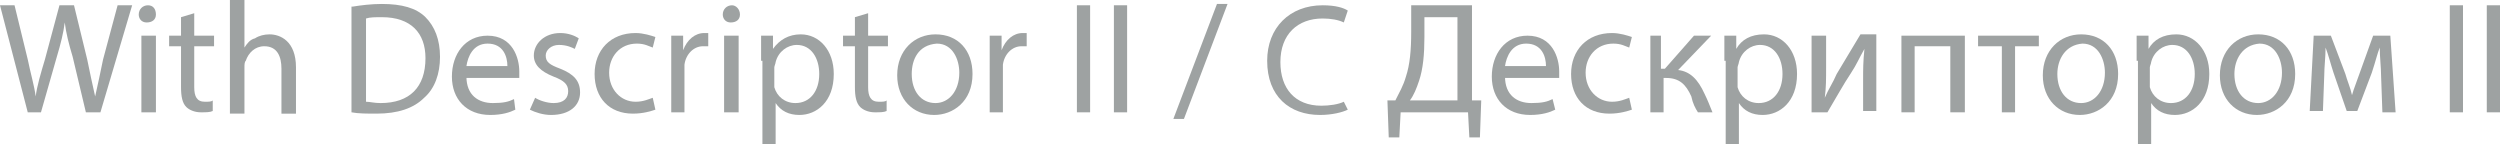 <?xml version="1.0" encoding="UTF-8"?> <!-- Generator: Adobe Illustrator 18.0.0, SVG Export Plug-In . SVG Version: 6.00 Build 0) --> <svg xmlns="http://www.w3.org/2000/svg" xmlns:xlink="http://www.w3.org/1999/xlink" id="Слой_1" x="0px" y="0px" viewBox="0 0 189.2 10.9" xml:space="preserve"> <g> <g> <path fill="#9EA2A2" d="M2.1,8.5L0,0.4h1.1l1,4.1c0.2,1,0.5,2,0.6,2.8h0c0.1-0.8,0.4-1.8,0.7-2.8l1.1-4.1h1.1l1,4.1 c0.2,1,0.4,1.9,0.6,2.8h0c0.2-0.9,0.4-1.8,0.6-2.8l1.1-4.1h1.1L7.6,8.5H6.5l-1-4.2C5.2,3.3,5,2.5,4.9,1.7h0 C4.8,2.5,4.6,3.3,4.3,4.3L3.1,8.5H2.1z"></path> <path fill="#9EA2A2" d="M11.8,1.1c0,0.4-0.3,0.6-0.7,0.6c-0.4,0-0.6-0.3-0.6-0.6c0-0.4,0.3-0.7,0.7-0.7 C11.6,0.4,11.8,0.7,11.8,1.1z M10.7,8.5V2.7h1.1v5.8H10.7z"></path> <path fill="#9EA2A2" d="M14.7,1v1.7h1.5v0.8h-1.5v3.1c0,0.7,0.2,1.1,0.8,1.1c0.3,0,0.5,0,0.6-0.1l0,0.8c-0.2,0.1-0.5,0.1-0.9,0.1 c-0.5,0-0.9-0.2-1.1-0.4c-0.3-0.3-0.4-0.8-0.4-1.5V3.5h-0.9V2.7h0.9V1.3L14.7,1z"></path> <path fill="#9EA2A2" d="M17.4,0h1.1v3.6h0c0.2-0.3,0.4-0.6,0.8-0.7c0.3-0.2,0.7-0.3,1.1-0.3c0.8,0,2,0.5,2,2.5v3.5h-1.1V5.2 c0-0.9-0.3-1.7-1.3-1.7c-0.7,0-1.2,0.5-1.4,1.1c-0.1,0.1-0.1,0.3-0.1,0.5v3.5h-1.1V0z"></path> <path fill="#9EA2A2" d="M26.7,0.5c0.6-0.1,1.4-0.2,2.2-0.2c1.5,0,2.6,0.3,3.3,1C32.9,2,33.3,3,33.3,4.3c0,1.3-0.4,2.4-1.2,3.1 c-0.8,0.8-2,1.2-3.6,1.2c-0.7,0-1.4,0-1.9-0.1V0.5z M27.7,7.7c0.3,0,0.6,0.1,1.1,0.1c2.2,0,3.4-1.2,3.4-3.4c0-1.9-1.1-3.1-3.3-3.1 c-0.5,0-0.9,0-1.2,0.1V7.7z"></path> <path fill="#9EA2A2" d="M35.3,5.8c0,1.4,0.9,2,2,2c0.8,0,1.2-0.1,1.6-0.3L39,8.3c-0.4,0.2-1,0.4-1.9,0.4c-1.8,0-2.9-1.2-2.9-2.9 s1-3.1,2.7-3.1c1.9,0,2.4,1.7,2.4,2.7c0,0.2,0,0.4,0,0.5H35.3z M38.4,5c0-0.7-0.3-1.7-1.5-1.7c-1.1,0-1.5,1-1.6,1.7H38.4z"></path> <path fill="#9EA2A2" d="M40.5,7.4c0.3,0.2,0.9,0.4,1.4,0.4c0.8,0,1.1-0.4,1.1-0.9c0-0.5-0.3-0.8-1.1-1.1c-1-0.4-1.5-0.9-1.5-1.6 c0-0.9,0.8-1.7,2-1.7c0.6,0,1.1,0.2,1.4,0.4l-0.3,0.8c-0.2-0.1-0.6-0.3-1.2-0.3c-0.6,0-1,0.4-1,0.8c0,0.5,0.3,0.7,1.1,1 c1,0.4,1.5,0.9,1.5,1.8c0,1-0.8,1.7-2.2,1.7c-0.6,0-1.2-0.2-1.6-0.4L40.5,7.4z"></path> <path fill="#9EA2A2" d="M49.6,8.3c-0.3,0.1-0.9,0.3-1.7,0.3c-1.8,0-2.9-1.2-2.9-3c0-1.8,1.2-3.1,3.1-3.1c0.6,0,1.2,0.2,1.5,0.3 l-0.2,0.8c-0.3-0.1-0.6-0.3-1.2-0.3c-1.3,0-2.1,1-2.1,2.2c0,1.3,0.9,2.2,2,2.2c0.6,0,1-0.2,1.3-0.3L49.6,8.3z"></path> <path fill="#9EA2A2" d="M50.8,4.5c0-0.7,0-1.3,0-1.8h0.9l0,1.1h0c0.3-0.8,0.9-1.3,1.6-1.3c0.1,0,0.2,0,0.3,0v1c-0.1,0-0.2,0-0.4,0 c-0.7,0-1.3,0.6-1.4,1.4c0,0.1,0,0.3,0,0.5v3.1h-1V4.5z"></path> <path fill="#9EA2A2" d="M56,1.1c0,0.4-0.3,0.6-0.7,0.6c-0.4,0-0.6-0.3-0.6-0.6c0-0.4,0.3-0.7,0.7-0.7C55.7,0.4,56,0.7,56,1.1z M54.8,8.5V2.7h1.1v5.8H54.8z"></path> <path fill="#9EA2A2" d="M57.6,4.6c0-0.7,0-1.3,0-1.9h0.9l0,1h0C59,3,59.7,2.6,60.6,2.6c1.4,0,2.5,1.2,2.5,3c0,2.1-1.3,3.1-2.6,3.1 c-0.8,0-1.4-0.3-1.8-0.9h0v3.2h-1V4.6z M58.6,6.2c0,0.2,0,0.3,0,0.4c0.2,0.7,0.8,1.2,1.6,1.2c1.1,0,1.8-0.9,1.8-2.2 c0-1.2-0.6-2.2-1.7-2.2c-0.7,0-1.4,0.5-1.6,1.3c0,0.1-0.1,0.3-0.1,0.4V6.2z"></path> <path fill="#9EA2A2" d="M65.7,1v1.7h1.5v0.8h-1.5v3.1c0,0.7,0.2,1.1,0.8,1.1c0.3,0,0.5,0,0.6-0.1l0,0.8c-0.2,0.1-0.5,0.1-0.9,0.1 c-0.5,0-0.9-0.2-1.1-0.4c-0.3-0.3-0.4-0.8-0.4-1.5V3.5h-0.9V2.7h0.9V1.3L65.7,1z"></path> <path fill="#9EA2A2" d="M73.6,5.6c0,2.1-1.5,3.1-2.9,3.1c-1.6,0-2.8-1.2-2.8-3c0-1.9,1.3-3.1,2.9-3.1C72.5,2.6,73.6,3.8,73.6,5.6z M69,5.6c0,1.3,0.7,2.2,1.8,2.2c1,0,1.8-0.9,1.8-2.3c0-1-0.5-2.2-1.7-2.2C69.5,3.4,69,4.5,69,5.6z"></path> <path fill="#9EA2A2" d="M74.9,4.5c0-0.7,0-1.3,0-1.8h0.9l0,1.1h0c0.3-0.8,0.9-1.3,1.6-1.3c0.1,0,0.2,0,0.3,0v1c-0.1,0-0.2,0-0.4,0 c-0.7,0-1.3,0.6-1.4,1.4c0,0.1,0,0.3,0,0.5v3.1h-1V4.5z"></path> <path fill="#9EA2A2" d="M82.5,0.4v8.1h-1V0.4H82.5z"></path> <path fill="#9EA2A2" d="M85.3,0.4v8.1h-1V0.4H85.3z"></path> <path fill="#9EA2A2" d="M88.8,9l3.3-8.7h0.8L89.6,9H88.8z"></path> <path fill="#9EA2A2" d="M102,8.3c-0.4,0.2-1.2,0.4-2.1,0.4c-2.3,0-4-1.4-4-4.1c0-2.5,1.7-4.2,4.2-4.2c1,0,1.6,0.2,1.9,0.4 l-0.3,0.9c-0.4-0.2-1-0.3-1.6-0.3c-1.9,0-3.2,1.2-3.2,3.3c0,2,1.1,3.3,3.1,3.3c0.6,0,1.3-0.1,1.7-0.3L102,8.3z"></path> <path fill="#9EA2A2" d="M111.4,0.4v7.2l0.7,0l-0.1,2.8h-0.8l-0.1-1.9H106l-0.1,1.9h-0.8l-0.1-2.8l0.6,0c0.3-0.6,0.6-1.1,0.8-1.8 c0.3-0.9,0.4-2,0.4-3.4V0.4H111.4z M107.8,2.8c0,1.3-0.1,2.4-0.4,3.3c-0.2,0.6-0.4,1.1-0.7,1.5h3.6V1.3h-2.5V2.8z"></path> <path fill="#9EA2A2" d="M113.9,5.8c0,1.4,0.9,2,2,2c0.8,0,1.2-0.1,1.6-0.3l0.2,0.8c-0.4,0.2-1,0.4-1.9,0.4c-1.8,0-2.9-1.2-2.9-2.9 s1-3.1,2.7-3.1c1.9,0,2.4,1.7,2.4,2.7c0,0.2,0,0.4,0,0.5H113.9z M117,5c0-0.7-0.3-1.7-1.5-1.7c-1.1,0-1.5,1-1.6,1.7H117z"></path> <path fill="#9EA2A2" d="M123.5,8.3c-0.3,0.1-0.9,0.3-1.7,0.3c-1.8,0-2.9-1.2-2.9-3c0-1.8,1.2-3.1,3.1-3.1c0.6,0,1.2,0.2,1.5,0.3 l-0.2,0.8c-0.3-0.1-0.6-0.3-1.2-0.3c-1.3,0-2.1,1-2.1,2.2c0,1.3,0.9,2.2,2,2.2c0.6,0,1-0.2,1.3-0.3L123.5,8.3z"></path> <path fill="#9EA2A2" d="M125.7,2.7v2.5h0.3l2.2-2.5h1.3l-2.5,2.6c0.9,0.1,1.5,0.7,2,1.8c0.2,0.4,0.4,0.9,0.6,1.4h-1.1 c-0.2-0.3-0.4-0.7-0.5-1.2c-0.4-0.9-0.9-1.4-1.9-1.4h-0.2v2.6h-1V2.7H125.7z"></path> <path fill="#9EA2A2" d="M130.5,4.6c0-0.7,0-1.3,0-1.9h0.9l0,1h0c0.4-0.7,1.1-1.1,2.1-1.1c1.4,0,2.5,1.2,2.5,3 c0,2.1-1.3,3.1-2.6,3.1c-0.8,0-1.4-0.3-1.8-0.9h0v3.2h-1V4.6z M131.5,6.2c0,0.2,0,0.3,0,0.4c0.2,0.7,0.8,1.2,1.6,1.2 c1.1,0,1.8-0.9,1.8-2.2c0-1.2-0.6-2.2-1.7-2.2c-0.7,0-1.4,0.5-1.6,1.3c0,0.1-0.1,0.3-0.1,0.4V6.2z"></path> <path fill="#9EA2A2" d="M138.2,2.7v2.4c0,0.9,0,1.5-0.1,2.3l0,0c0.3-0.7,0.6-1.1,0.9-1.8l1.8-3h1.2v5.8h-1V6.1 c0-0.9,0-1.4,0.1-2.4h0c-0.4,0.7-0.6,1.2-1,1.8c-0.6,0.9-1.2,2-1.8,3h-1.2V2.7H138.2z"></path> <path fill="#9EA2A2" d="M148.7,2.7v5.8h-1.1v-5h-2.7v5h-1V2.7H148.7z"></path> <path fill="#9EA2A2" d="M154.3,2.7v0.8h-1.8v5h-1v-5h-1.8V2.7H154.3z"></path> <path fill="#9EA2A2" d="M160.3,5.6c0,2.1-1.5,3.1-2.9,3.1c-1.6,0-2.8-1.2-2.8-3c0-1.9,1.3-3.1,2.9-3.1 C159.2,2.6,160.3,3.8,160.3,5.6z M155.7,5.6c0,1.3,0.7,2.2,1.8,2.2c1,0,1.8-0.9,1.8-2.3c0-1-0.5-2.2-1.7-2.2 C156.3,3.4,155.7,4.5,155.7,5.6z"></path> <path fill="#9EA2A2" d="M161.7,4.6c0-0.7,0-1.3,0-1.9h0.9l0,1h0c0.4-0.7,1.1-1.1,2.1-1.1c1.4,0,2.5,1.2,2.5,3 c0,2.1-1.3,3.1-2.6,3.1c-0.8,0-1.4-0.3-1.8-0.9h0v3.2h-1V4.6z M162.7,6.2c0,0.2,0,0.3,0,0.4c0.2,0.7,0.8,1.2,1.6,1.2 c1.1,0,1.8-0.9,1.8-2.2c0-1.2-0.6-2.2-1.7-2.2c-0.7,0-1.4,0.5-1.6,1.3c0,0.1-0.1,0.3-0.1,0.4V6.2z"></path> <path fill="#9EA2A2" d="M173.7,5.6c0,2.1-1.5,3.1-2.9,3.1c-1.6,0-2.8-1.2-2.8-3c0-1.9,1.3-3.1,2.9-3.1 C172.6,2.6,173.7,3.8,173.7,5.6z M169.1,5.6c0,1.3,0.7,2.2,1.8,2.2c1,0,1.8-0.9,1.8-2.3c0-1-0.5-2.2-1.7-2.2 C169.7,3.4,169.1,4.5,169.1,5.6z"></path> <path fill="#9EA2A2" d="M175.1,2.7h1.3l1.1,2.9c0.1,0.4,0.4,1.1,0.5,1.6h0c0.1-0.4,0.5-1.4,0.7-2l0.9-2.5h1.3l0.4,5.8h-1l-0.1-2.8 c0-0.6-0.1-1.4-0.1-2.1h0c-0.2,0.5-0.3,1-0.6,1.9l-1.1,2.9h-0.8l-1-2.9c-0.2-0.6-0.4-1.4-0.6-1.9h0c0,0.7-0.1,1.5-0.1,2.1 l-0.1,2.7h-1L175.1,2.7z"></path> <path fill="#9EA2A2" d="M186.4,0.4v8.1h-1V0.4H186.4z"></path> <path fill="#9EA2A2" d="M189.2,0.4v8.1h-1V0.4H189.2z"></path> </g> </g> </svg> 